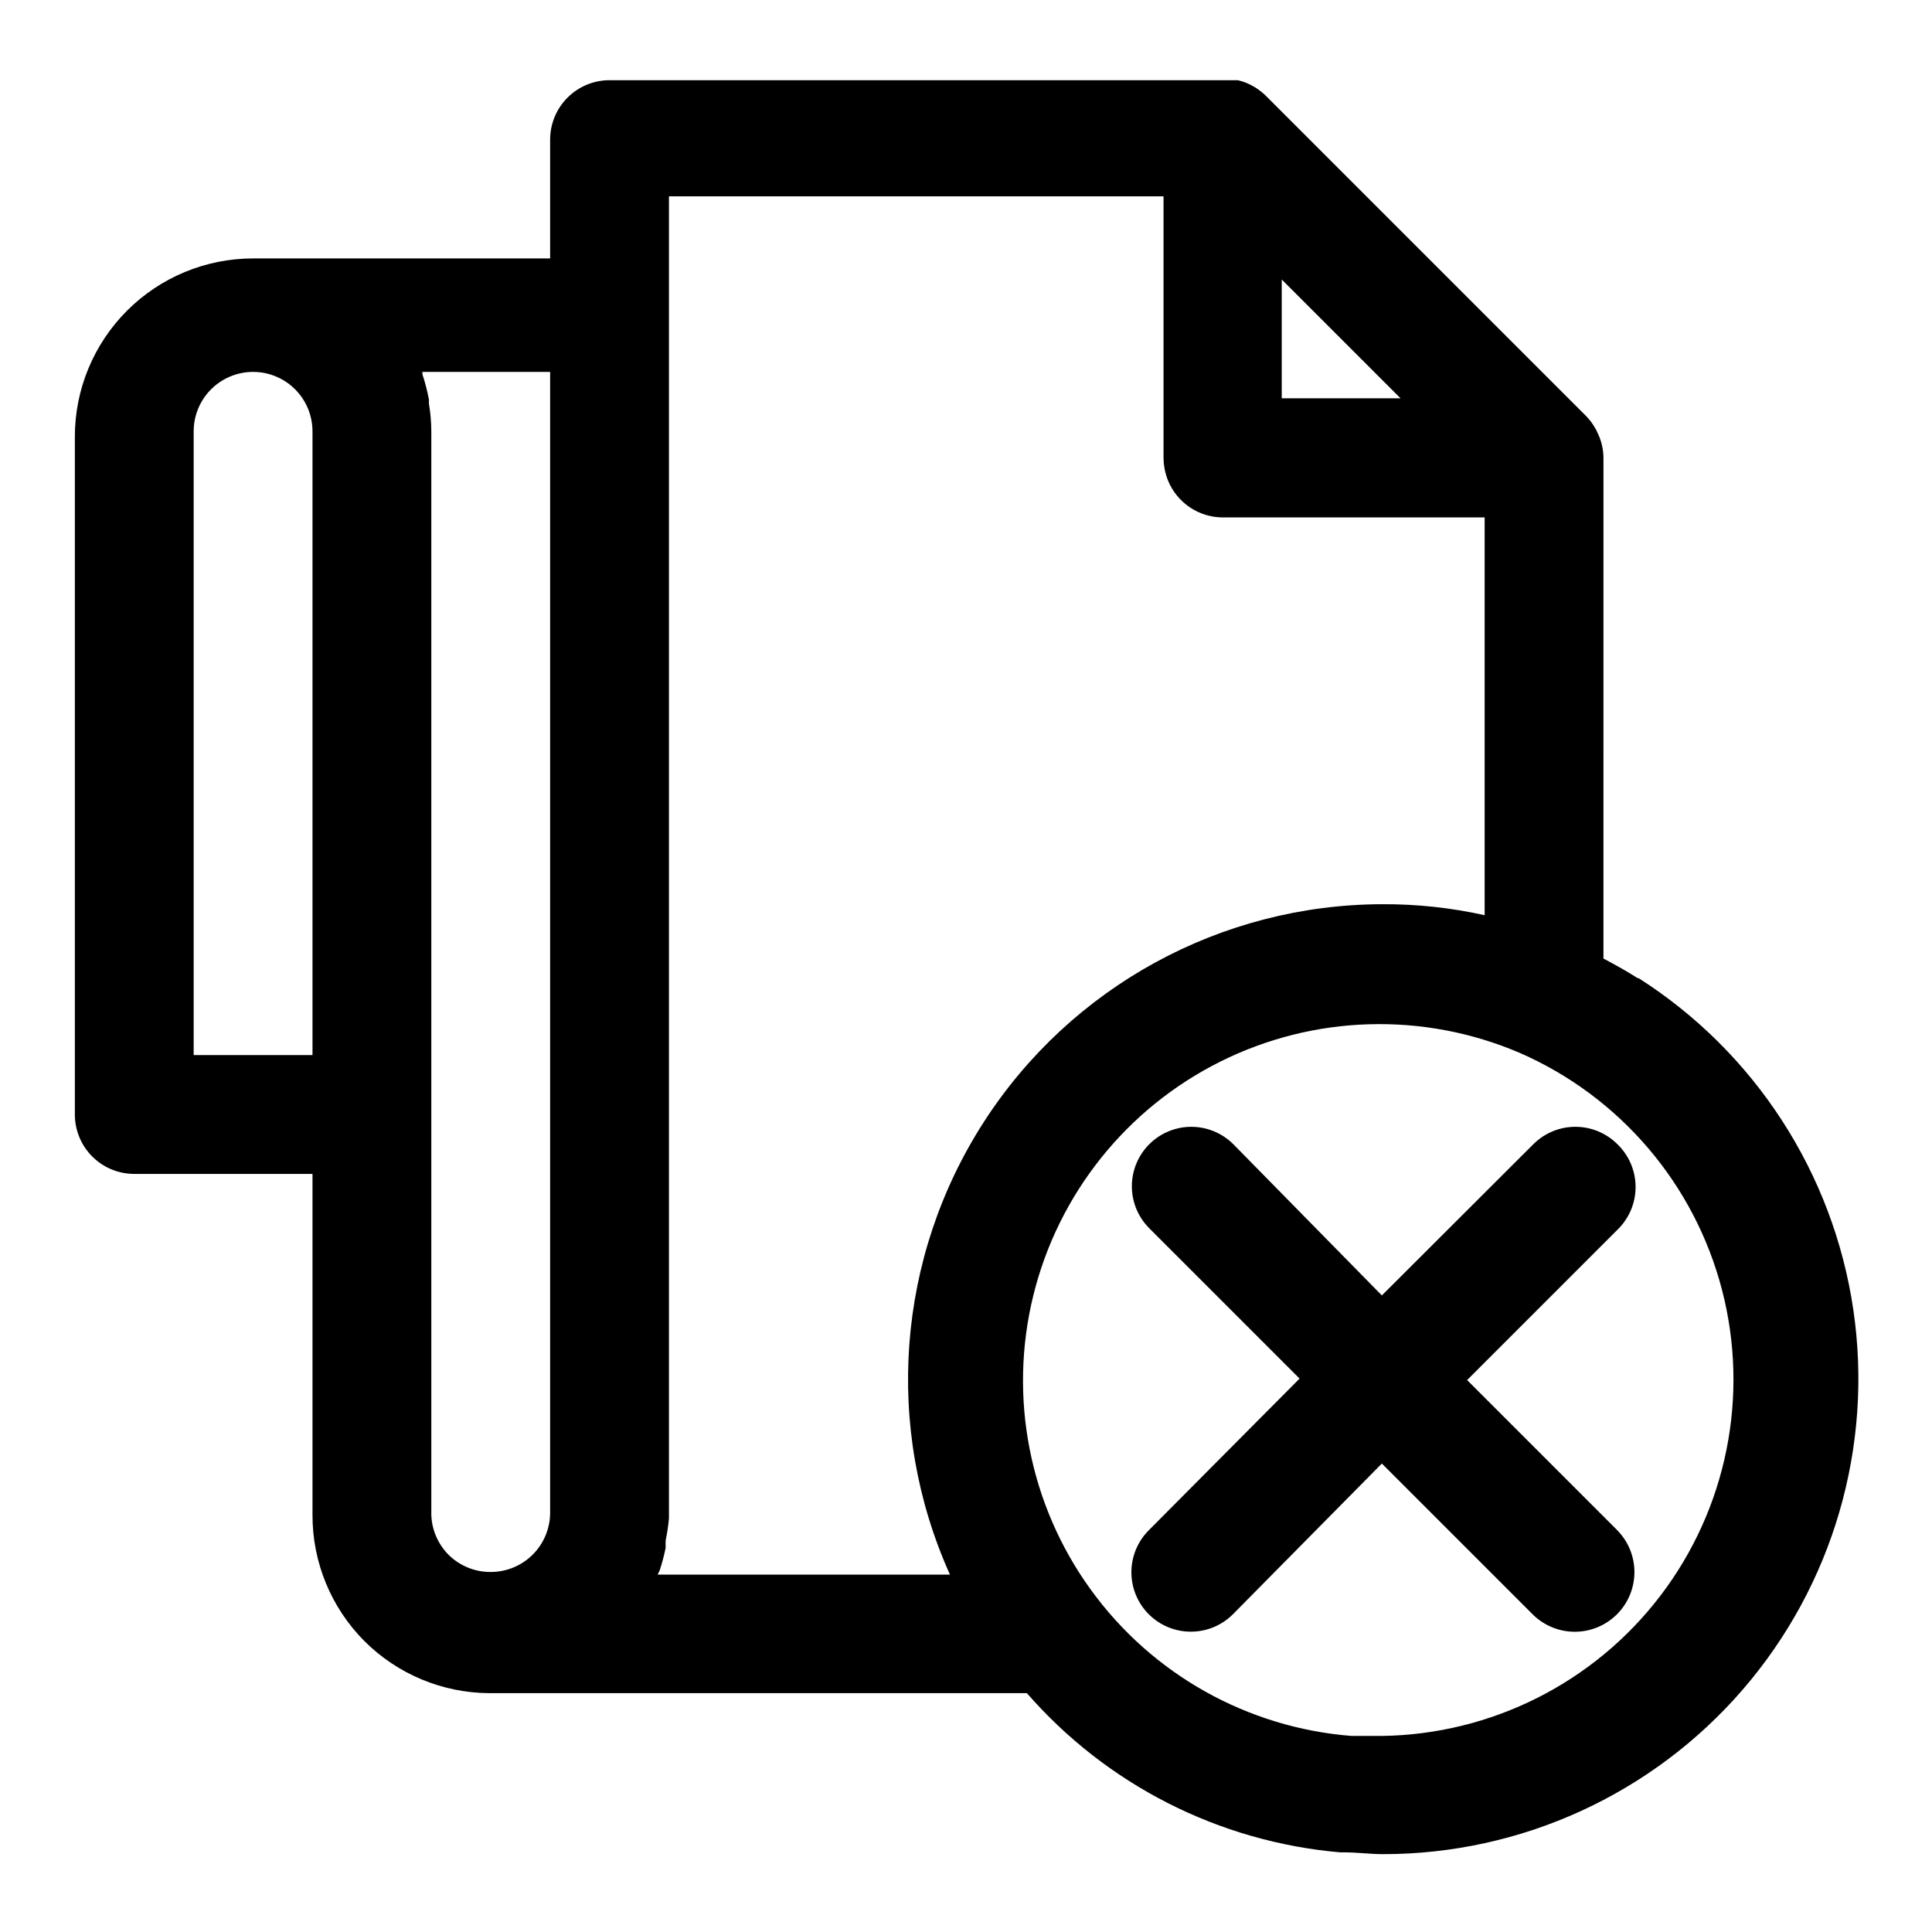 <?xml version="1.0" encoding="UTF-8"?>
<!-- Uploaded to: ICON Repo, www.iconrepo.com, Generator: ICON Repo Mixer Tools -->
<svg fill="#000000" width="800px" height="800px" version="1.1" viewBox="144 144 512 512" xmlns="http://www.w3.org/2000/svg">
 <g>
  <path d="m572.63 447.23c-2.953-2.957-6.961-4.617-11.141-4.617-4.176 0-8.184 1.66-11.137 4.617l-40.148 40.07-39.359-40.07c-3.981-3.981-9.781-5.535-15.219-4.078-5.434 1.457-9.68 5.703-11.137 11.141-1.457 5.438 0.098 11.234 4.078 15.215l39.832 39.832-39.992 40.227c-2.941 2.961-4.586 6.965-4.578 11.137 0.012 4.172 1.676 8.168 4.629 11.113 2.953 2.945 6.957 4.598 11.129 4.594 4.234 0.004 8.293-1.699 11.258-4.723l39.359-39.832 39.832 39.832c3.953 4.035 9.758 5.656 15.227 4.254 5.473-1.406 9.777-5.621 11.297-11.062 1.52-5.438 0.02-11.277-3.93-15.312l-39.832-39.832 39.832-39.832c3.078-2.969 4.816-7.059 4.816-11.336s-1.738-8.367-4.816-11.336z"/>
  <path d="m578.14 403.3c-2.992-1.891-6.062-3.621-9.211-5.273l0.004-132.64c-0.004-2.441-0.598-4.844-1.734-7.008-0.082-0.281-0.215-0.551-0.391-0.785-0.66-1.211-1.48-2.32-2.441-3.305l-85.176-85.176c-0.875-0.797-1.824-1.508-2.836-2.125l-1.18-0.629v-0.004c-1.004-0.48-2.062-0.852-3.148-1.102h-166.49c-4.176 0-8.18 1.66-11.133 4.613-2.953 2.953-4.613 6.957-4.613 11.133v31.488h-78.719c-12.527 0-24.539 4.977-33.398 13.832-8.859 8.859-13.836 20.871-13.836 33.398v179.64c0 4.176 1.66 8.18 4.613 11.133 2.953 2.953 6.957 4.609 11.133 4.609h47.23v90.371c-0.027 12.539 4.926 24.574 13.777 33.457 8.766 8.734 20.609 13.684 32.984 13.777h142.56c21.172 24.289 50.945 39.418 83.051 42.191h1.18c3.305 0 6.769 0.473 10.156 0.473 36.602 0.008 71.395-15.91 95.324-43.609 23.93-27.695 34.625-64.434 29.309-100.64-5.32-36.215-26.129-68.324-57.016-87.969zm-94.465-153.74v-31.488l31.488 31.488zm-288.35 174.05v-165.31c0-5.625 3.004-10.82 7.875-13.633 4.871-2.812 10.871-2.812 15.742 0s7.871 8.008 7.871 13.633v165.31zm62.977 15.742v-181.05c-0.012-2.453-0.223-4.898-0.629-7.32v-1.102c-0.43-2.266-1.008-4.5-1.73-6.691v-0.629h33.848v302.29c0 4.176-1.656 8.18-4.609 11.133-2.953 2.953-6.957 4.609-11.133 4.609-4.148 0.027-8.137-1.586-11.102-4.484-2.844-2.824-4.504-6.625-4.644-10.629zm60.535 120.76 0.004 0.004c0.641-1.961 1.168-3.961 1.574-5.984-0.039-0.656-0.039-1.312 0-1.969 0.398-1.895 0.688-3.816 0.863-5.746v-0.867-349.52h131.07v69.273c0.016 2.133 0.441 4.246 1.258 6.219 1.207 2.844 3.223 5.273 5.797 6.981 2.578 1.707 5.598 2.621 8.688 2.625h69.352l0.004 105.41c-8.941-1.988-18.078-2.965-27.238-2.914-42.676 0.129-82.387 21.863-105.5 57.738-23.113 35.879-26.484 81.02-8.961 119.93h-77.461zm191.37 43.93h-6.848-1.184c-27.637-2.172-52.93-16.375-69.168-38.848-16.238-22.469-21.785-50.941-15.172-77.863 6.613-26.926 24.723-49.582 49.523-61.973 24.805-12.391 53.797-13.258 79.297-2.375 26.598 11.59 46.398 34.762 53.695 62.848 7.297 28.082 1.281 57.961-16.312 81.035-17.598 23.074-44.82 36.781-73.832 37.176z"/>
 </g>
</svg>